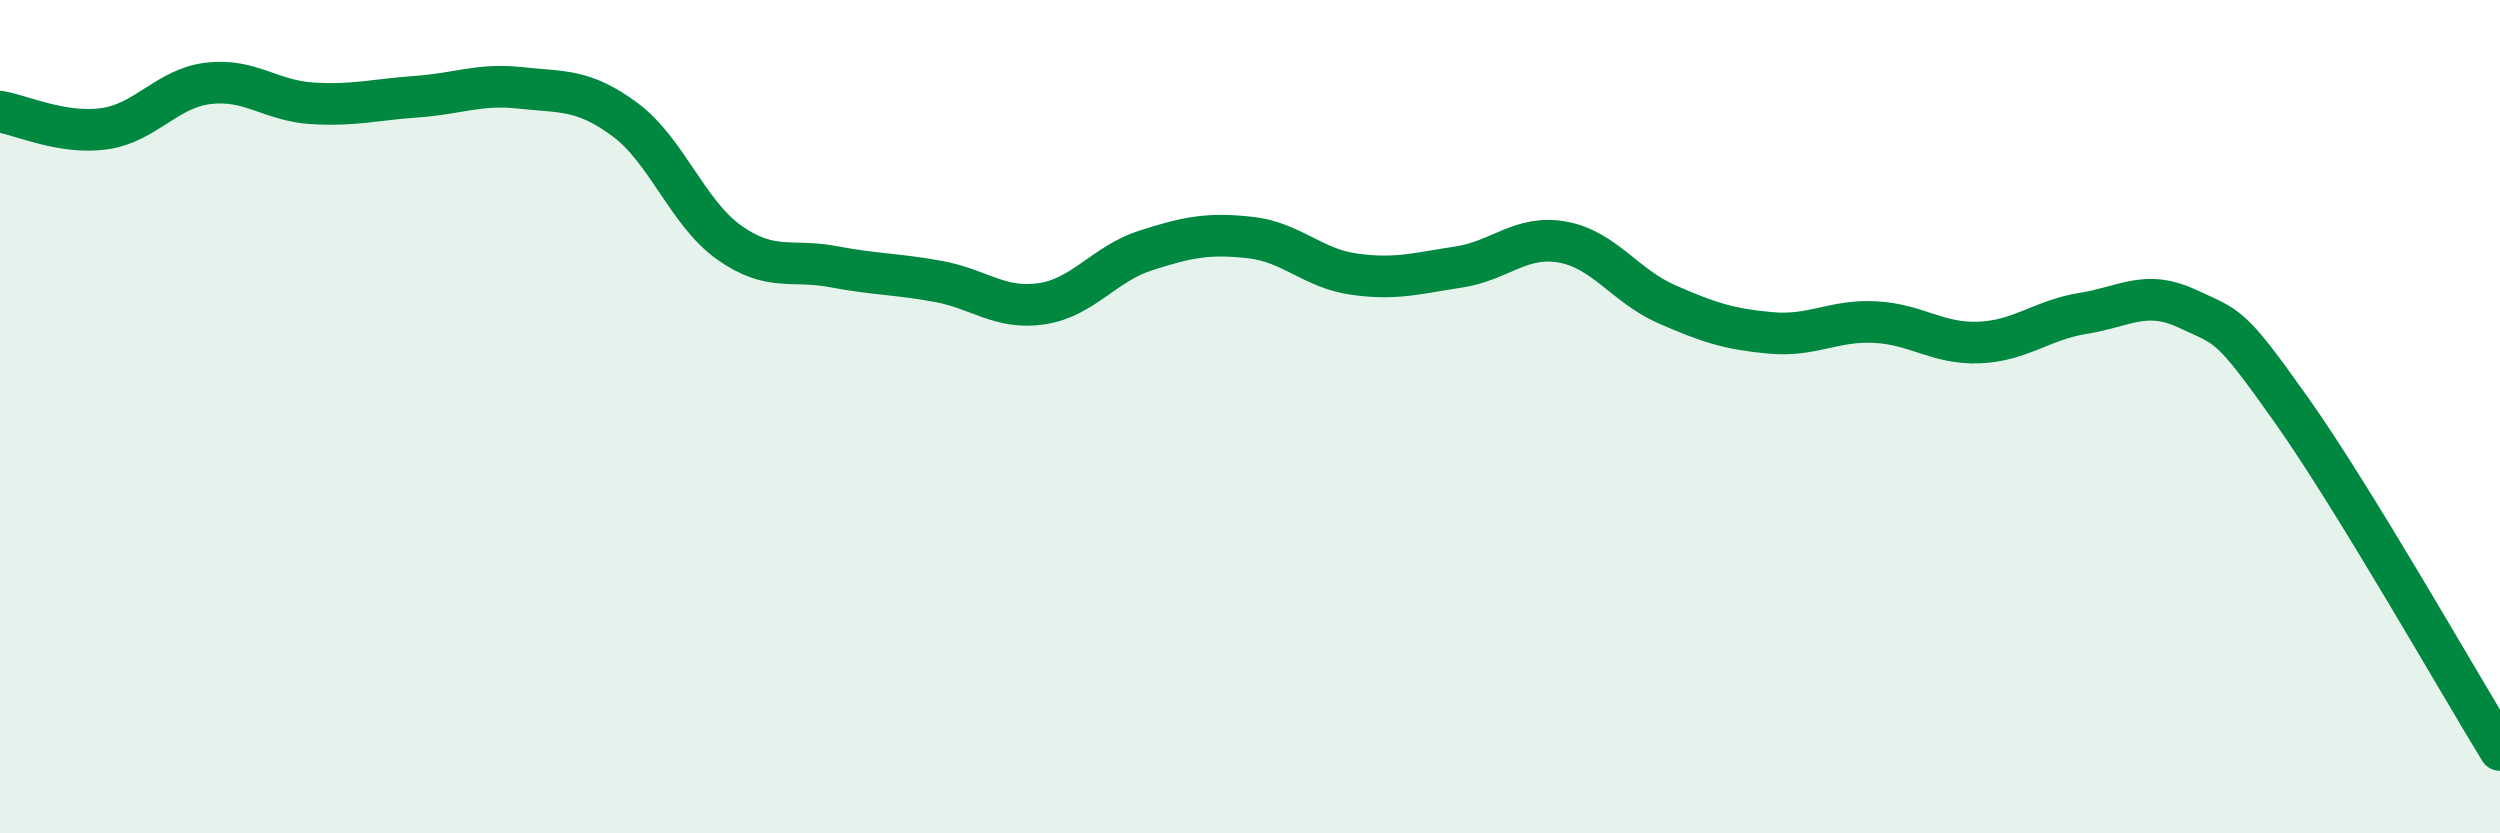 
    <svg width="60" height="20" viewBox="0 0 60 20" xmlns="http://www.w3.org/2000/svg">
      <path
        d="M 0,2.68 C 0.5,2.76 1.5,3.23 2.5,3.09 C 3.5,2.95 4,2.12 5,2 C 6,1.88 6.5,2.42 7.5,2.48 C 8.5,2.54 9,2.39 10,2.32 C 11,2.25 11.5,2 12.5,2.11 C 13.5,2.22 14,2.13 15,2.87 C 16,3.61 16.5,5.11 17.5,5.82 C 18.5,6.53 19,6.21 20,6.4 C 21,6.59 21.5,6.57 22.5,6.75 C 23.5,6.93 24,7.44 25,7.29 C 26,7.14 26.5,6.33 27.5,6.01 C 28.5,5.69 29,5.59 30,5.7 C 31,5.81 31.5,6.44 32.5,6.58 C 33.5,6.72 34,6.56 35,6.41 C 36,6.26 36.5,5.63 37.5,5.81 C 38.5,5.99 39,6.86 40,7.3 C 41,7.74 41.5,7.9 42.5,7.99 C 43.5,8.08 44,7.68 45,7.73 C 46,7.78 46.5,8.26 47.5,8.22 C 48.5,8.18 49,7.68 50,7.52 C 51,7.36 51.5,6.94 52.5,7.41 C 53.5,7.88 53.5,7.73 55,9.85 C 56.5,11.97 59,16.37 60,18L60 20L0 20Z"
        fill="#008740"
        opacity="0.1"
        stroke-linecap="round"
        stroke-linejoin="round"
      />
      <path
        d="M 0,2.68 C 0.5,2.76 1.5,3.23 2.5,3.09 C 3.5,2.95 4,2.12 5,2 C 6,1.88 6.5,2.42 7.5,2.48 C 8.5,2.54 9,2.39 10,2.32 C 11,2.25 11.5,2 12.5,2.11 C 13.5,2.22 14,2.13 15,2.87 C 16,3.61 16.5,5.11 17.5,5.82 C 18.5,6.53 19,6.21 20,6.4 C 21,6.59 21.5,6.57 22.5,6.75 C 23.5,6.93 24,7.44 25,7.29 C 26,7.14 26.5,6.33 27.5,6.01 C 28.5,5.69 29,5.59 30,5.7 C 31,5.81 31.5,6.44 32.5,6.58 C 33.5,6.72 34,6.56 35,6.41 C 36,6.26 36.5,5.63 37.5,5.81 C 38.5,5.99 39,6.86 40,7.3 C 41,7.74 41.5,7.9 42.5,7.99 C 43.5,8.08 44,7.68 45,7.73 C 46,7.78 46.5,8.26 47.5,8.22 C 48.5,8.18 49,7.68 50,7.52 C 51,7.36 51.5,6.94 52.5,7.41 C 53.5,7.88 53.5,7.73 55,9.85 C 56.5,11.97 59,16.37 60,18"
        stroke="#008740"
        stroke-width="1"
        fill="none"
        stroke-linecap="round"
        stroke-linejoin="round"
      />
    </svg>
  